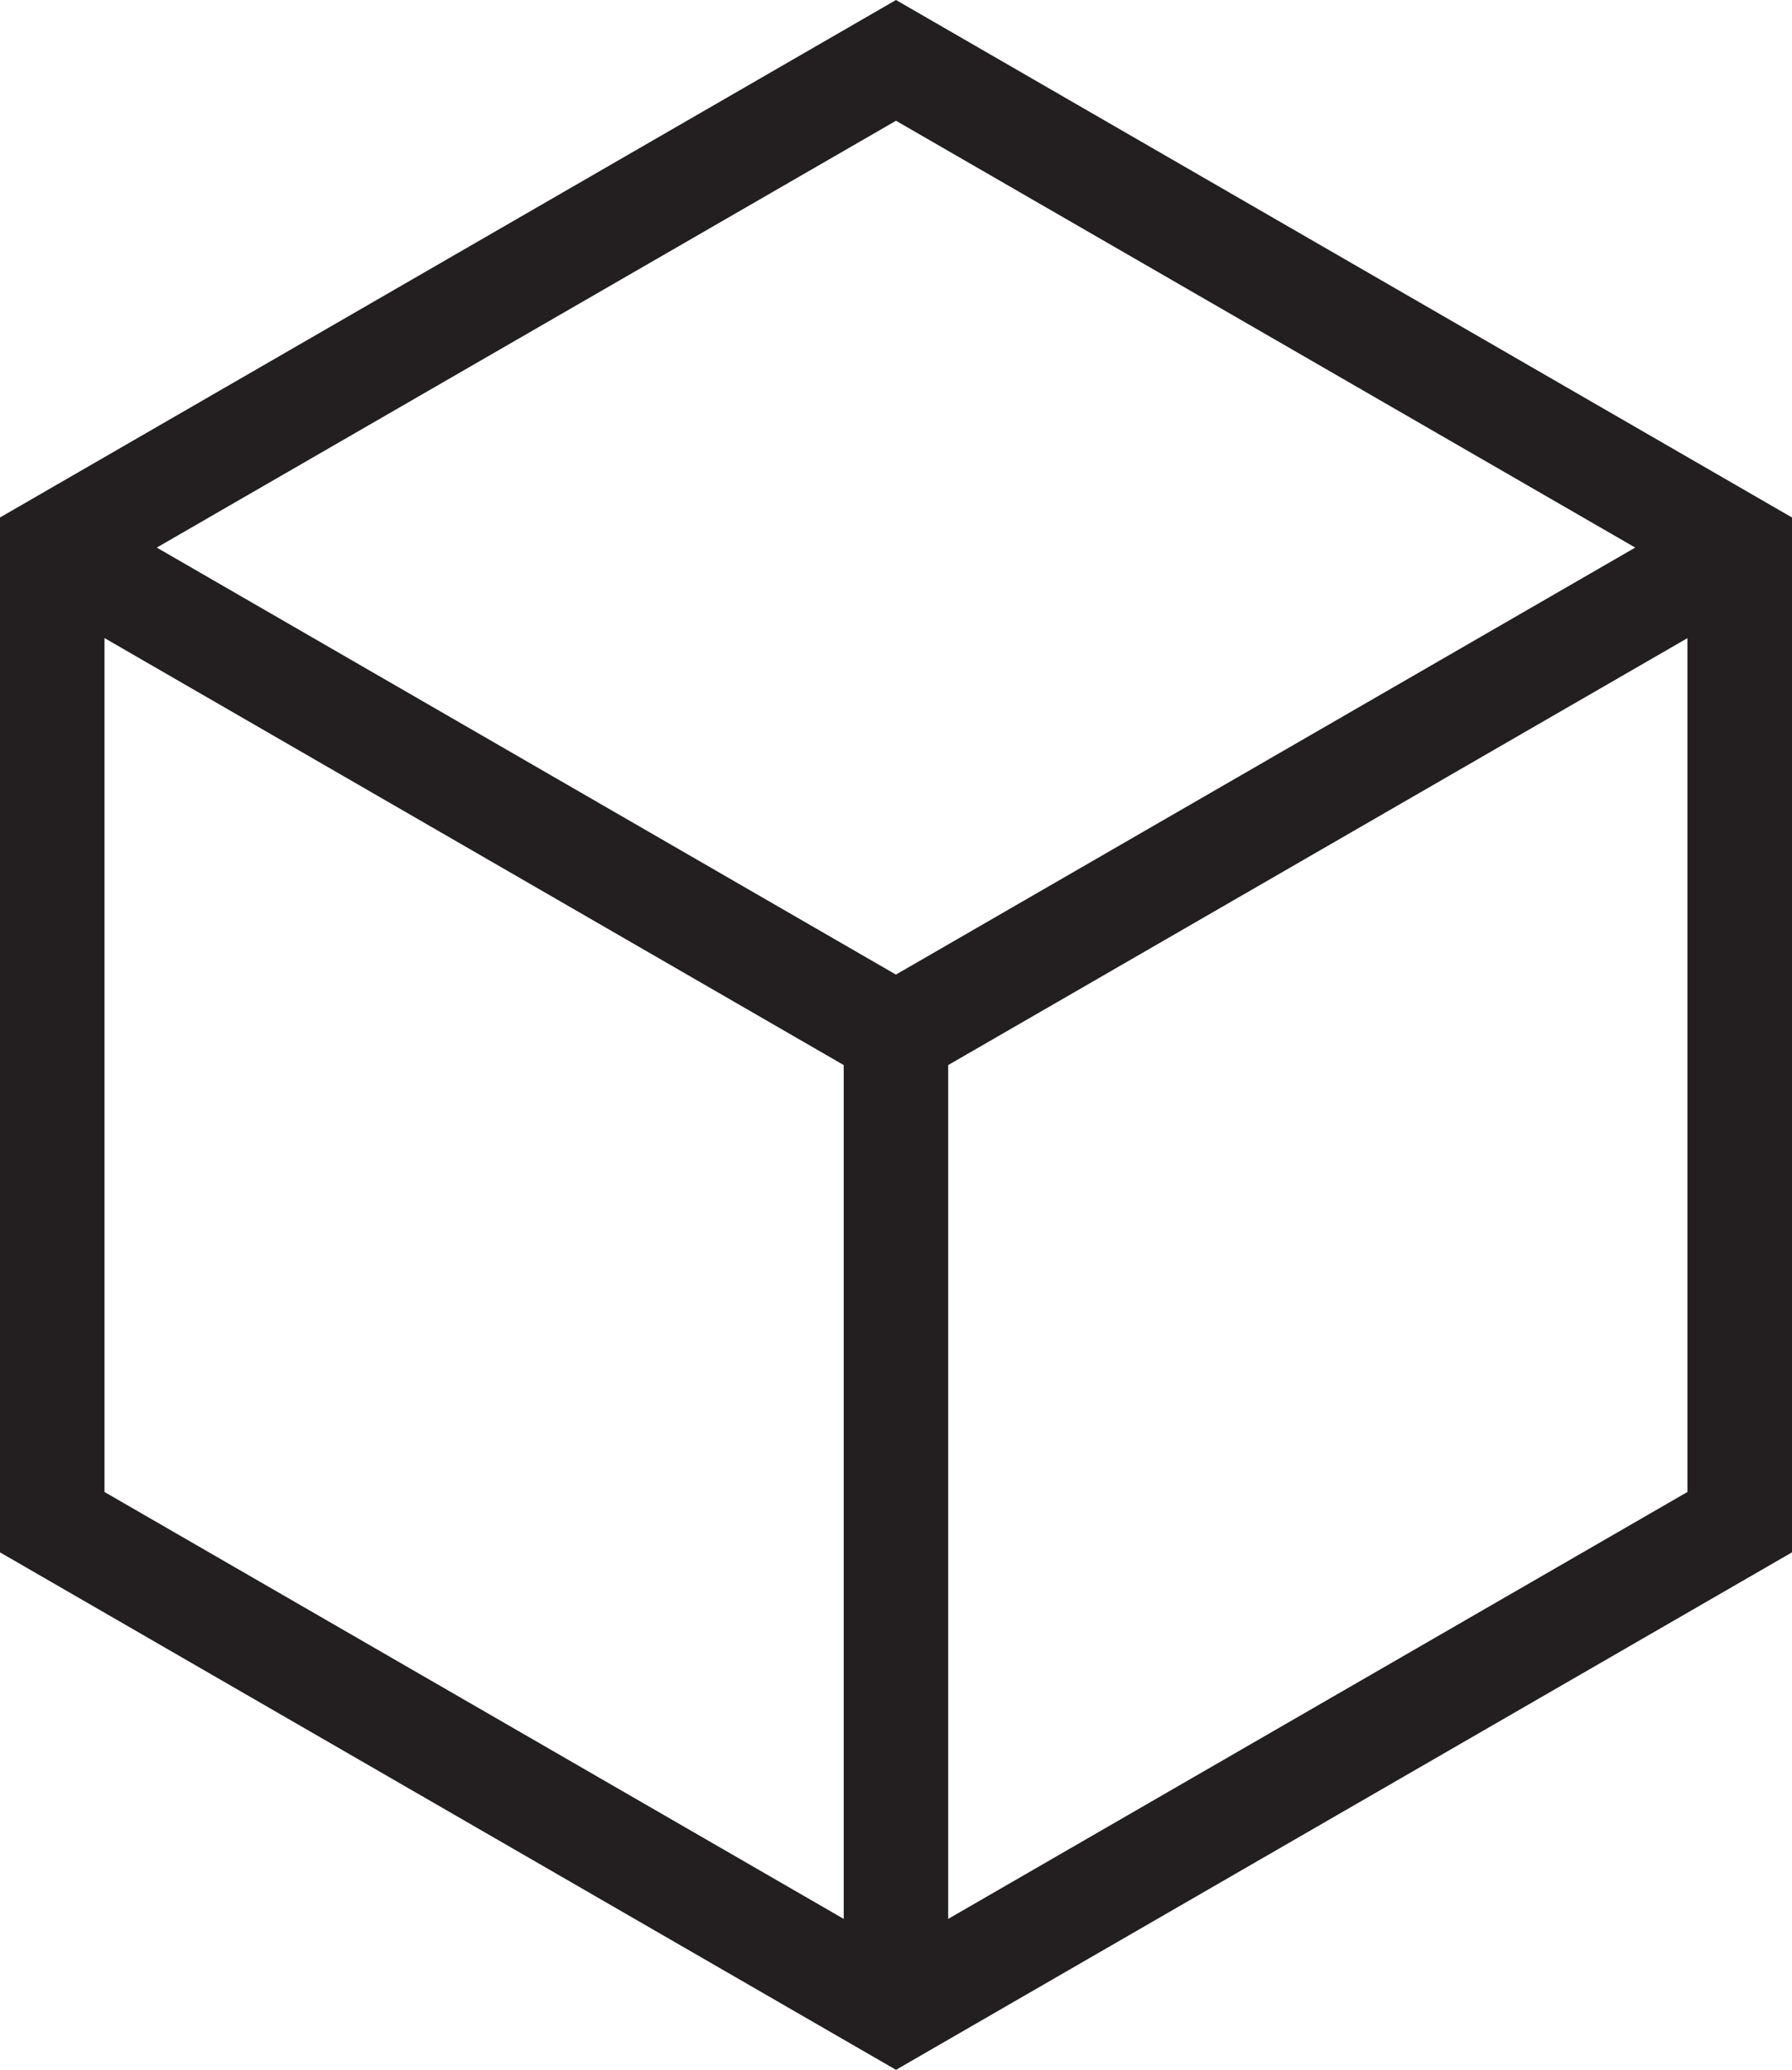 <svg xmlns="http://www.w3.org/2000/svg" id="a" viewBox="0 0 210.78 243.39"><defs><style>.b{fill:#231f20;}</style></defs><path class="b" d="m105.39.0L0 60.85v121.69l105.39 60.85 105.39-60.85V60.85L105.39.0zm0 14.2 86.95 50.19-86.96 50.21L18.44 64.39 105.39 14.2zM12.29 75.03l86.95 50.21v100.4l-86.95-50.2V75.03zm186.19 100.41-86.95 50.2v-100.4l86.95-50.2v100.4z"/></svg>